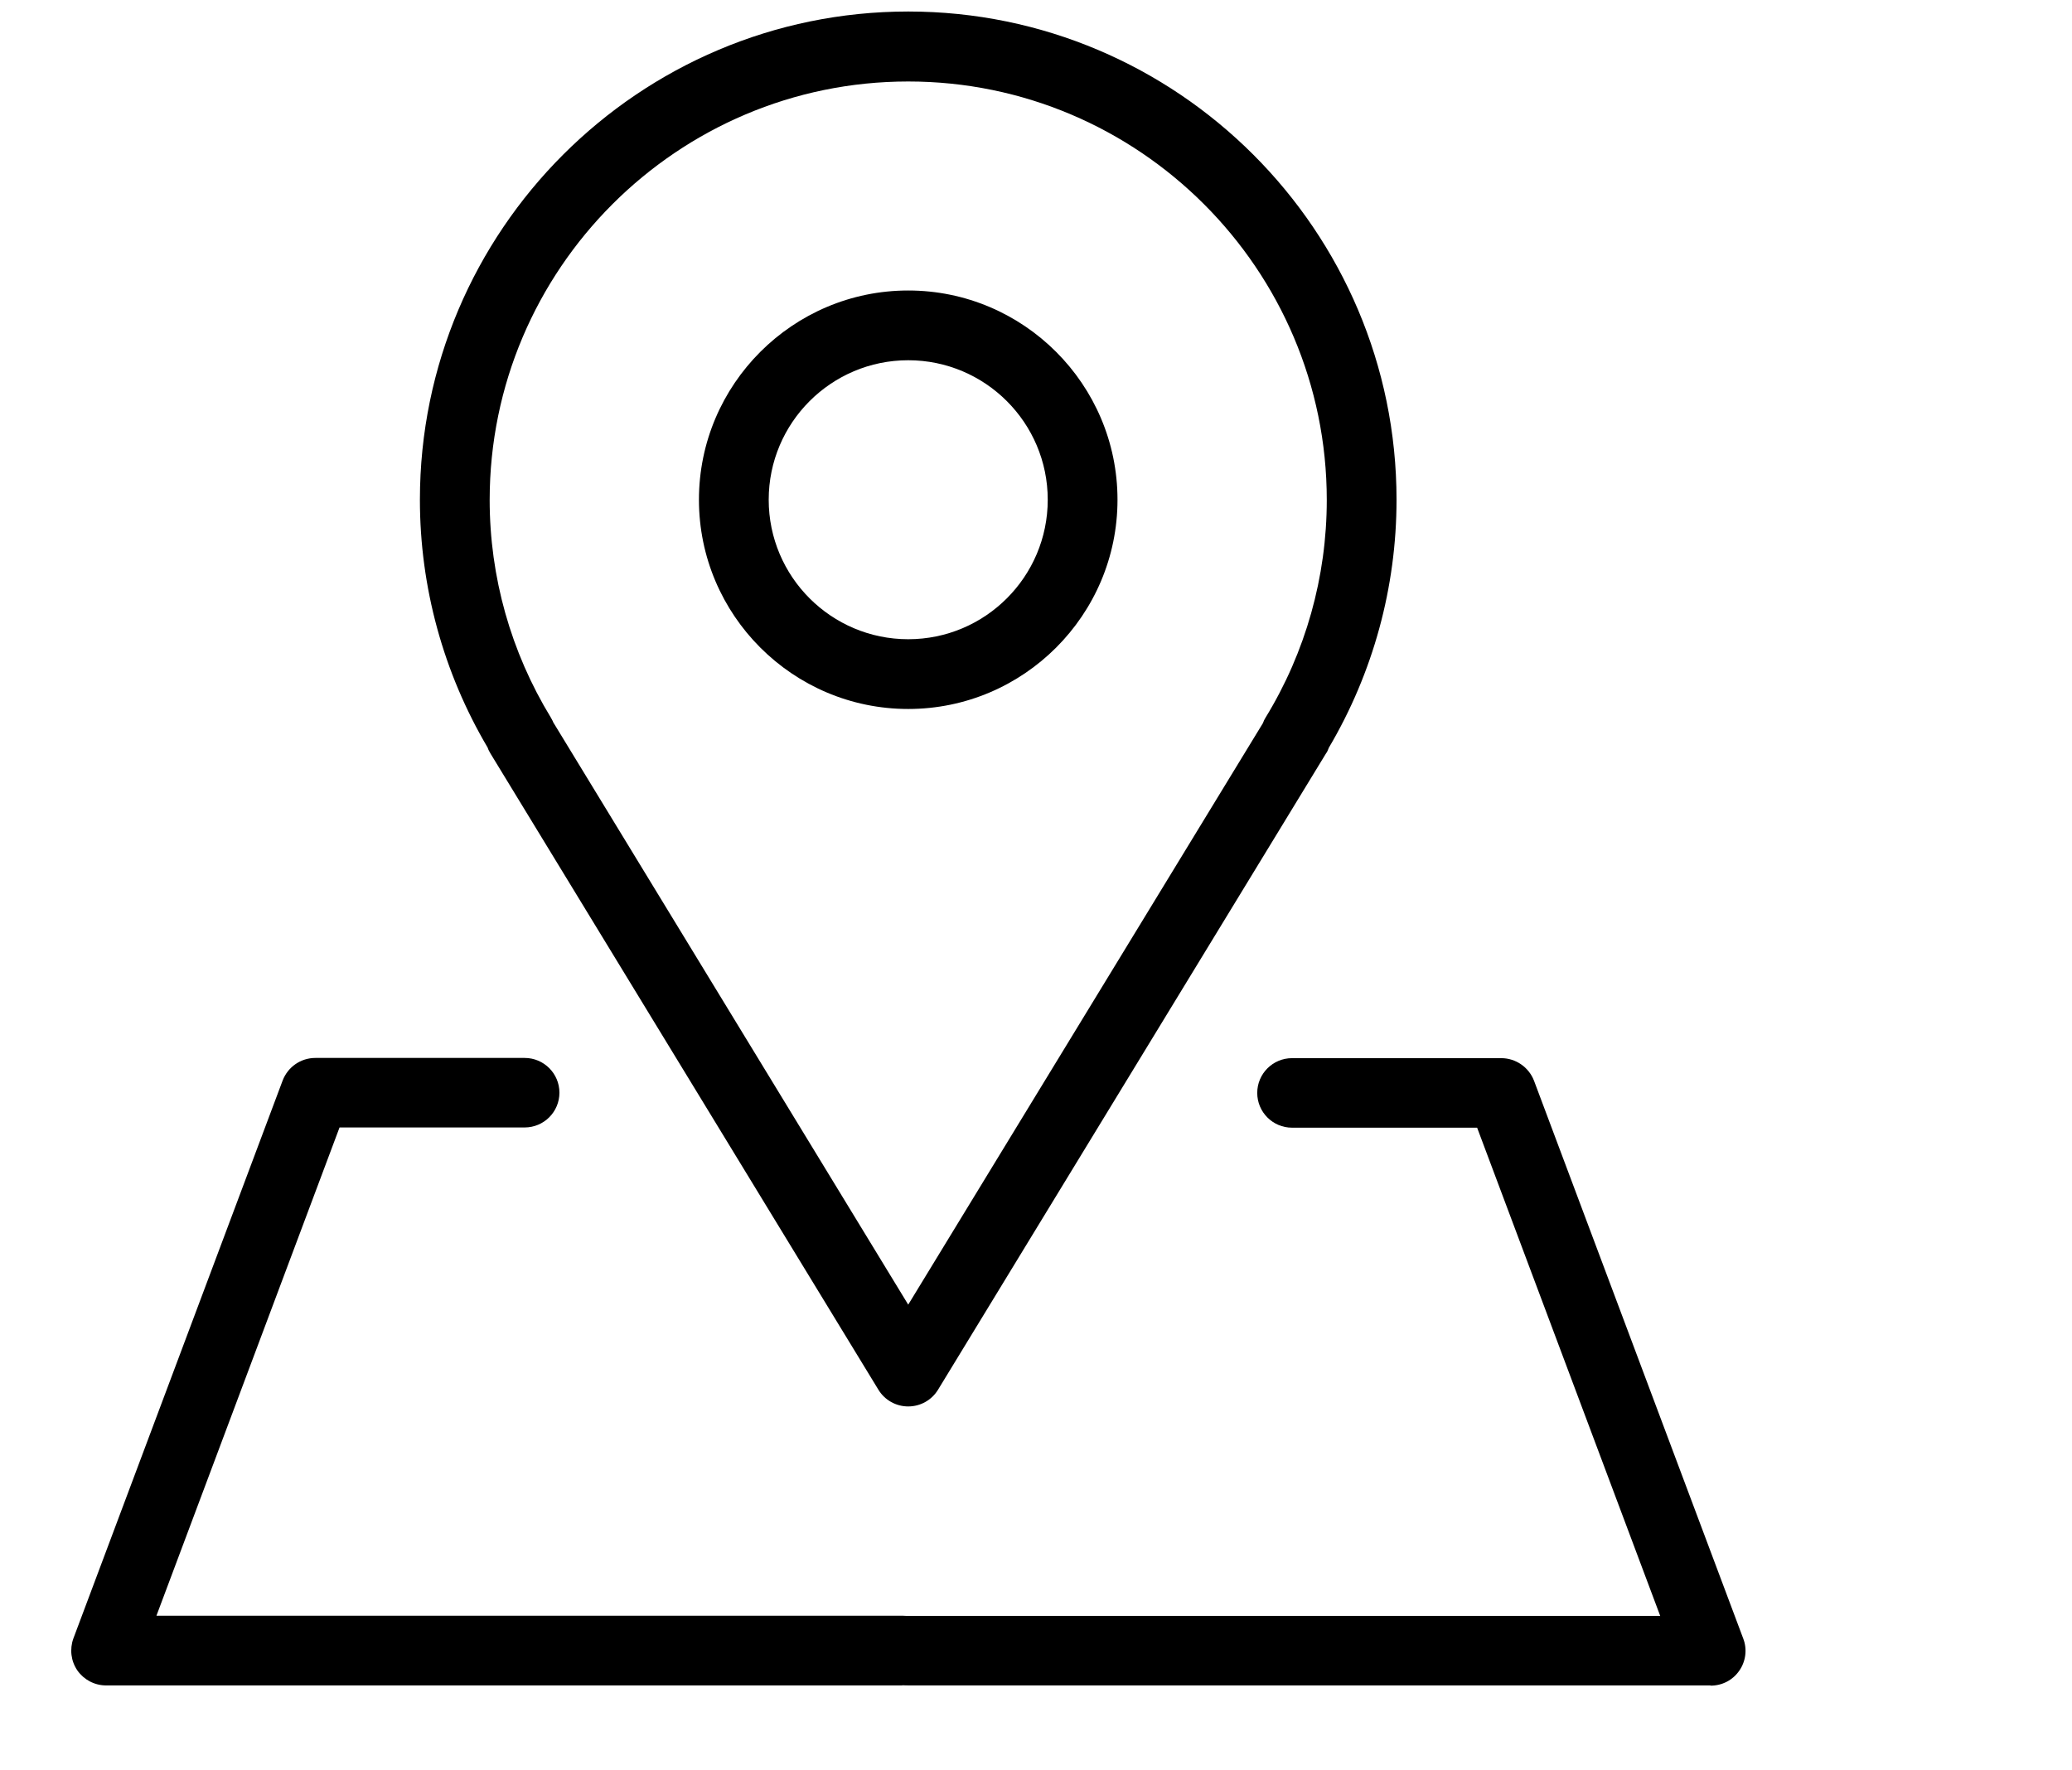 <?xml version="1.0" encoding="UTF-8"?>
<svg id="Layer_2" data-name="Layer 2" xmlns="http://www.w3.org/2000/svg" viewBox="0 0 91.78 78.41">
  <path d="m40.23,31.41c-5.11,0-9.27-4.16-9.27-9.27s4.16-9.27,9.27-9.27,9.27,4.16,9.27,9.27-4.16,9.27-9.27,9.27Zm0-15.45c-3.41,0-6.18,2.77-6.18,6.18s2.77,6.18,6.18,6.18,6.18-2.77,6.18-6.18-2.77-6.18-6.18-6.18Z"/>
  <path d="m40.23,62.31c-.54,0-1.04-.28-1.32-.74l-17.18-28.18c-.05-.09-.1-.17-.13-.27-1.96-3.32-3-7.11-3-10.98C18.6,10.21,28.31.51,40.23.51s21.63,9.7,21.63,21.63c0,3.88-1.04,7.67-3,10.99-.03.09-.07.18-.13.26l-17.18,28.18c-.28.46-.78.74-1.32.74Zm-15.7-30.27l15.7,25.76,15.71-25.76c.03-.09.07-.17.12-.25,1.77-2.89,2.71-6.23,2.71-9.64,0-10.22-8.32-18.54-18.54-18.54s-18.54,8.32-18.54,18.54c0,3.41.94,6.74,2.71,9.64.05.08.09.17.13.26Z"/>
  <path d="m75.77,74.67h-35.53c-.85,0-1.54-.69-1.54-1.54s.69-1.54,1.54-1.54h33.3l-8.11-21.63h-8.2c-.85,0-1.54-.69-1.54-1.54s.69-1.54,1.54-1.54h9.27c.64,0,1.22.4,1.45,1l9.27,24.72c.18.47.11,1.01-.18,1.42-.29.42-.76.66-1.27.66Z"/>
  <path d="m39.96,74.67H4.7c-.51,0-.98-.25-1.27-.66-.29-.42-.35-.95-.18-1.42l9.27-24.72c.23-.6.8-1,1.45-1h9.27c.85,0,1.54.69,1.54,1.54s-.69,1.54-1.54,1.54h-8.2l-8.11,21.63h33.04c.85,0,1.54.69,1.54,1.54s-.69,1.54-1.54,1.54Z"/>
</svg>